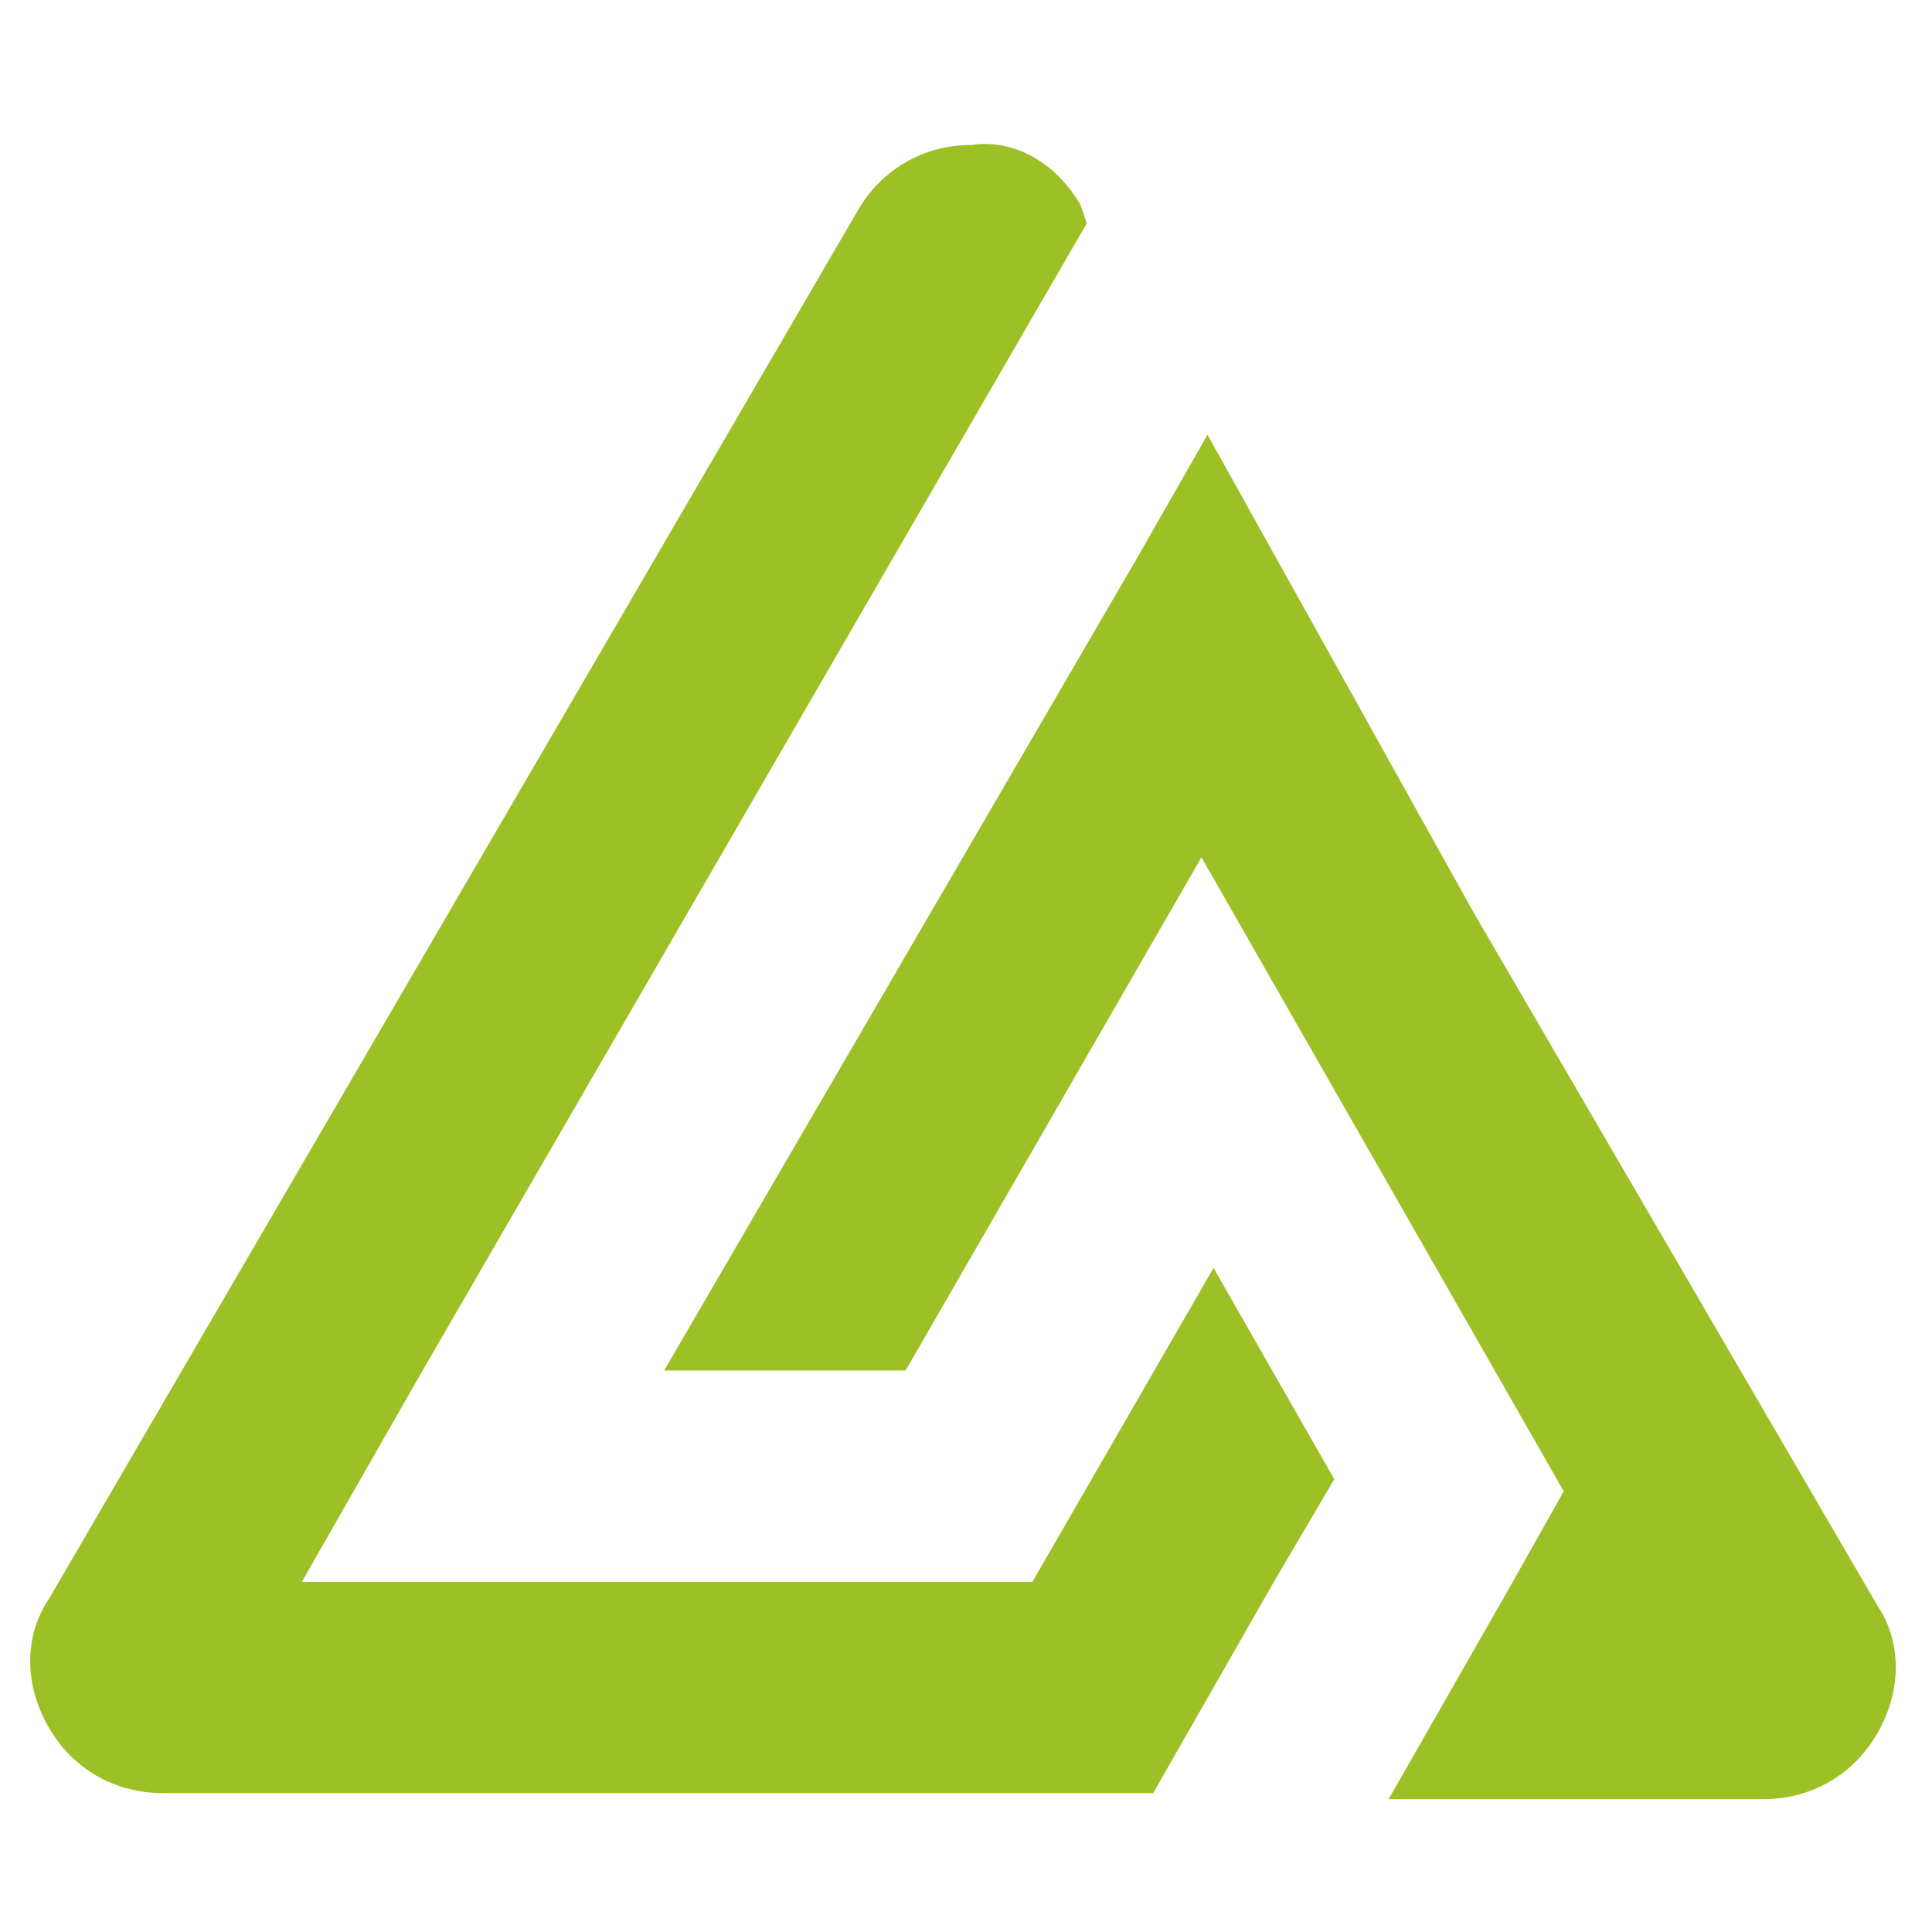 <?xml version="1.0" encoding="utf-8"?>
<!-- Generator: Adobe Illustrator 24.1.0, SVG Export Plug-In . SVG Version: 6.00 Build 0)  -->
<svg version="1.1" id="Layer_1" xmlns="http://www.w3.org/2000/svg" xmlns:xlink="http://www.w3.org/1999/xlink" x="0px" y="0px"
	 width="32px" height="32px" viewBox="0 0 32 32" style="enable-background:new 0 0 32 32;" xml:space="preserve">
<style type="text/css">
	.st0{fill-rule:evenodd;clip-rule:evenodd;fill:#9CC026;}
</style>
<path class="st0" d="M17.9,3.4L18,3.7l-11,19l0,0l-2,3.5h12.1l3-5.2l2,3.5l-1,1.7h0l-2,3.5H16H2.7c-0.8,0-1.5-0.4-1.9-1.1
	c-0.4-0.7-0.4-1.5,0-2.1l6.7-11.5l6.7-11.5c0.4-0.7,1.1-1.1,1.9-1.1C16.8,2.3,17.5,2.7,17.9,3.4L17.9,3.4z M18.8,9.3l-7.8,13.4h4
	l4.9-8.5l4,7l2,3.5l0,0l-0.9,1.6h0l-2,3.5h6.2c0.8,0,1.5-0.4,1.9-1.1c0.4-0.7,0.4-1.5,0-2.1l-6.7-11.5L20,7.2L18.8,9.3L18.8,9.3
	L18.8,9.3z"/>
</svg>
